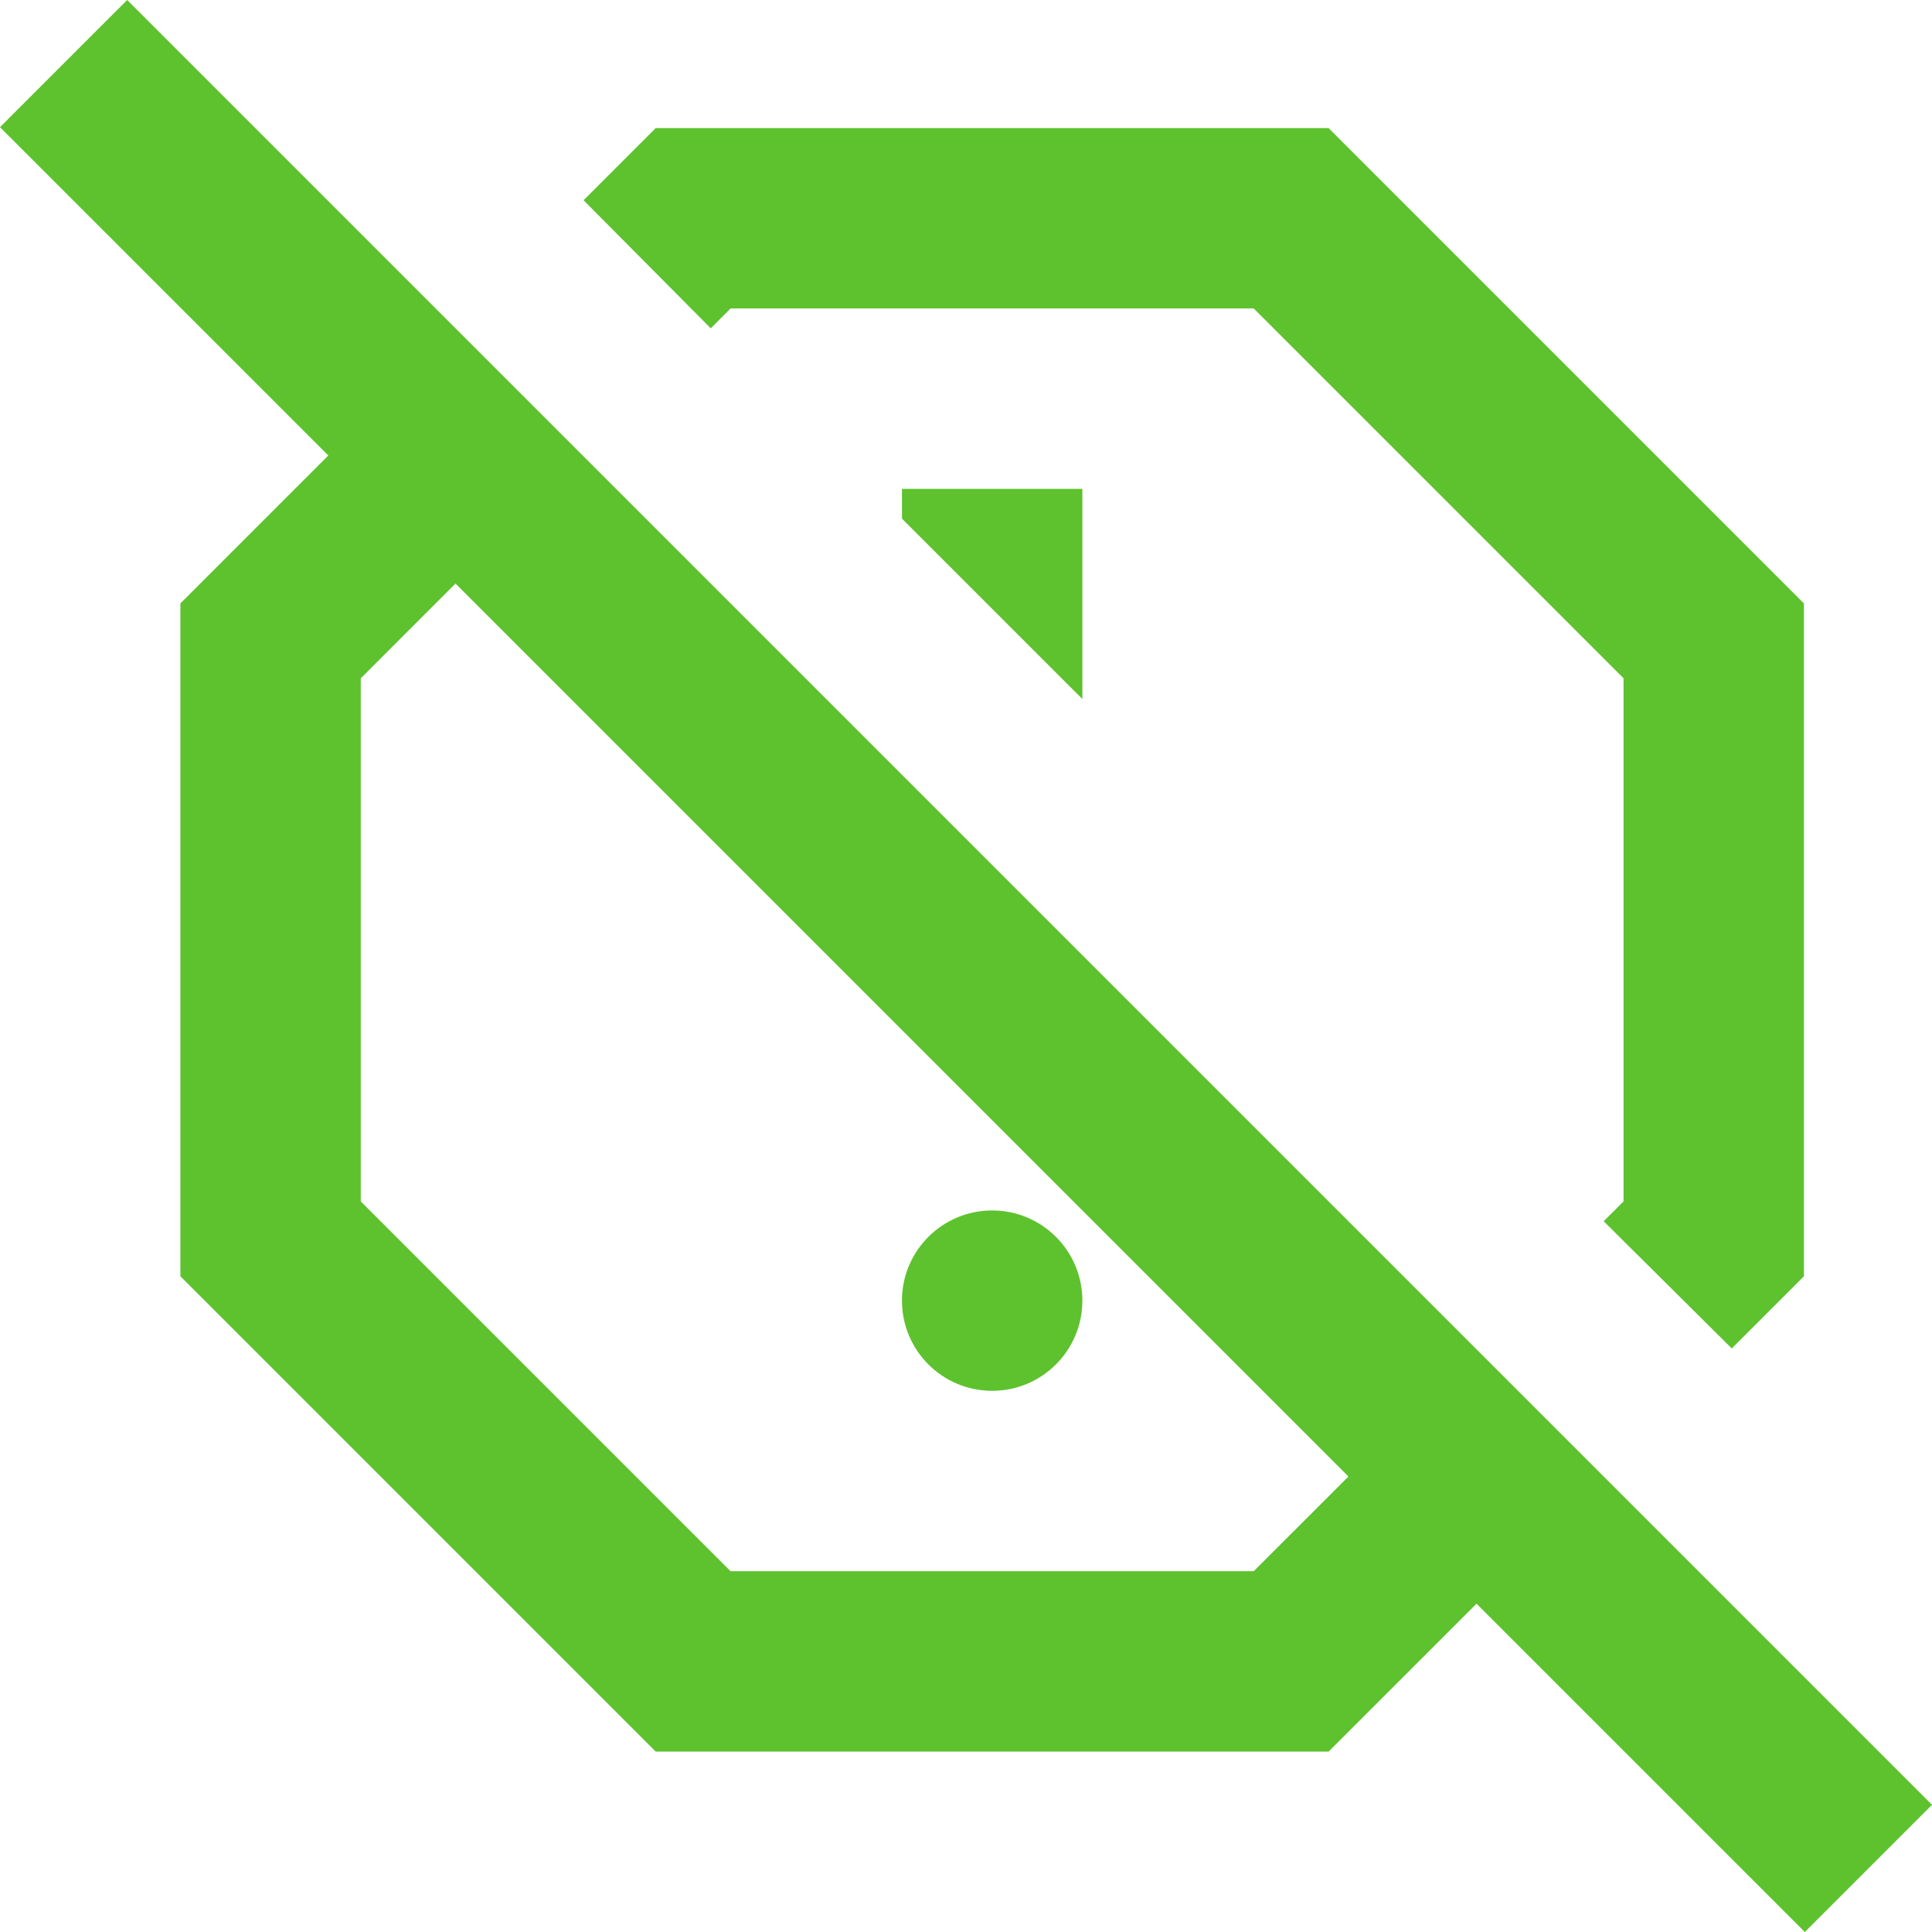 <?xml version="1.0" encoding="UTF-8"?> <svg xmlns="http://www.w3.org/2000/svg" width="61" height="61" viewBox="0 0 61 61" fill="none"> <path d="M23.067 9.739H39.584L51.261 21.416V37.933L50.634 38.559L54.678 42.575L56.956 40.297V19.052L41.948 4.044H20.703L18.425 6.322L22.441 10.366L23.067 9.739Z" fill="#5DC22D"></path> <path d="M31.326 43.913C32.899 43.913 34.174 42.638 34.174 41.065C34.174 39.493 32.899 38.218 31.326 38.218C29.753 38.218 28.478 39.493 28.478 41.065C28.478 42.638 29.753 43.913 31.326 43.913Z" fill="#5DC22D"></path> <path d="M34.174 22.07V15.435H28.478V16.375L34.174 22.07ZM4.015 0L0 4.015L10.366 14.381L5.696 19.052V40.297L20.703 55.304H41.948L46.619 50.634L56.985 61L61 56.985L4.015 0ZM39.584 49.609H23.067L11.391 37.933V21.416L14.381 18.425L42.575 46.619L39.584 49.609Z" fill="#5DC22D"></path> </svg> 